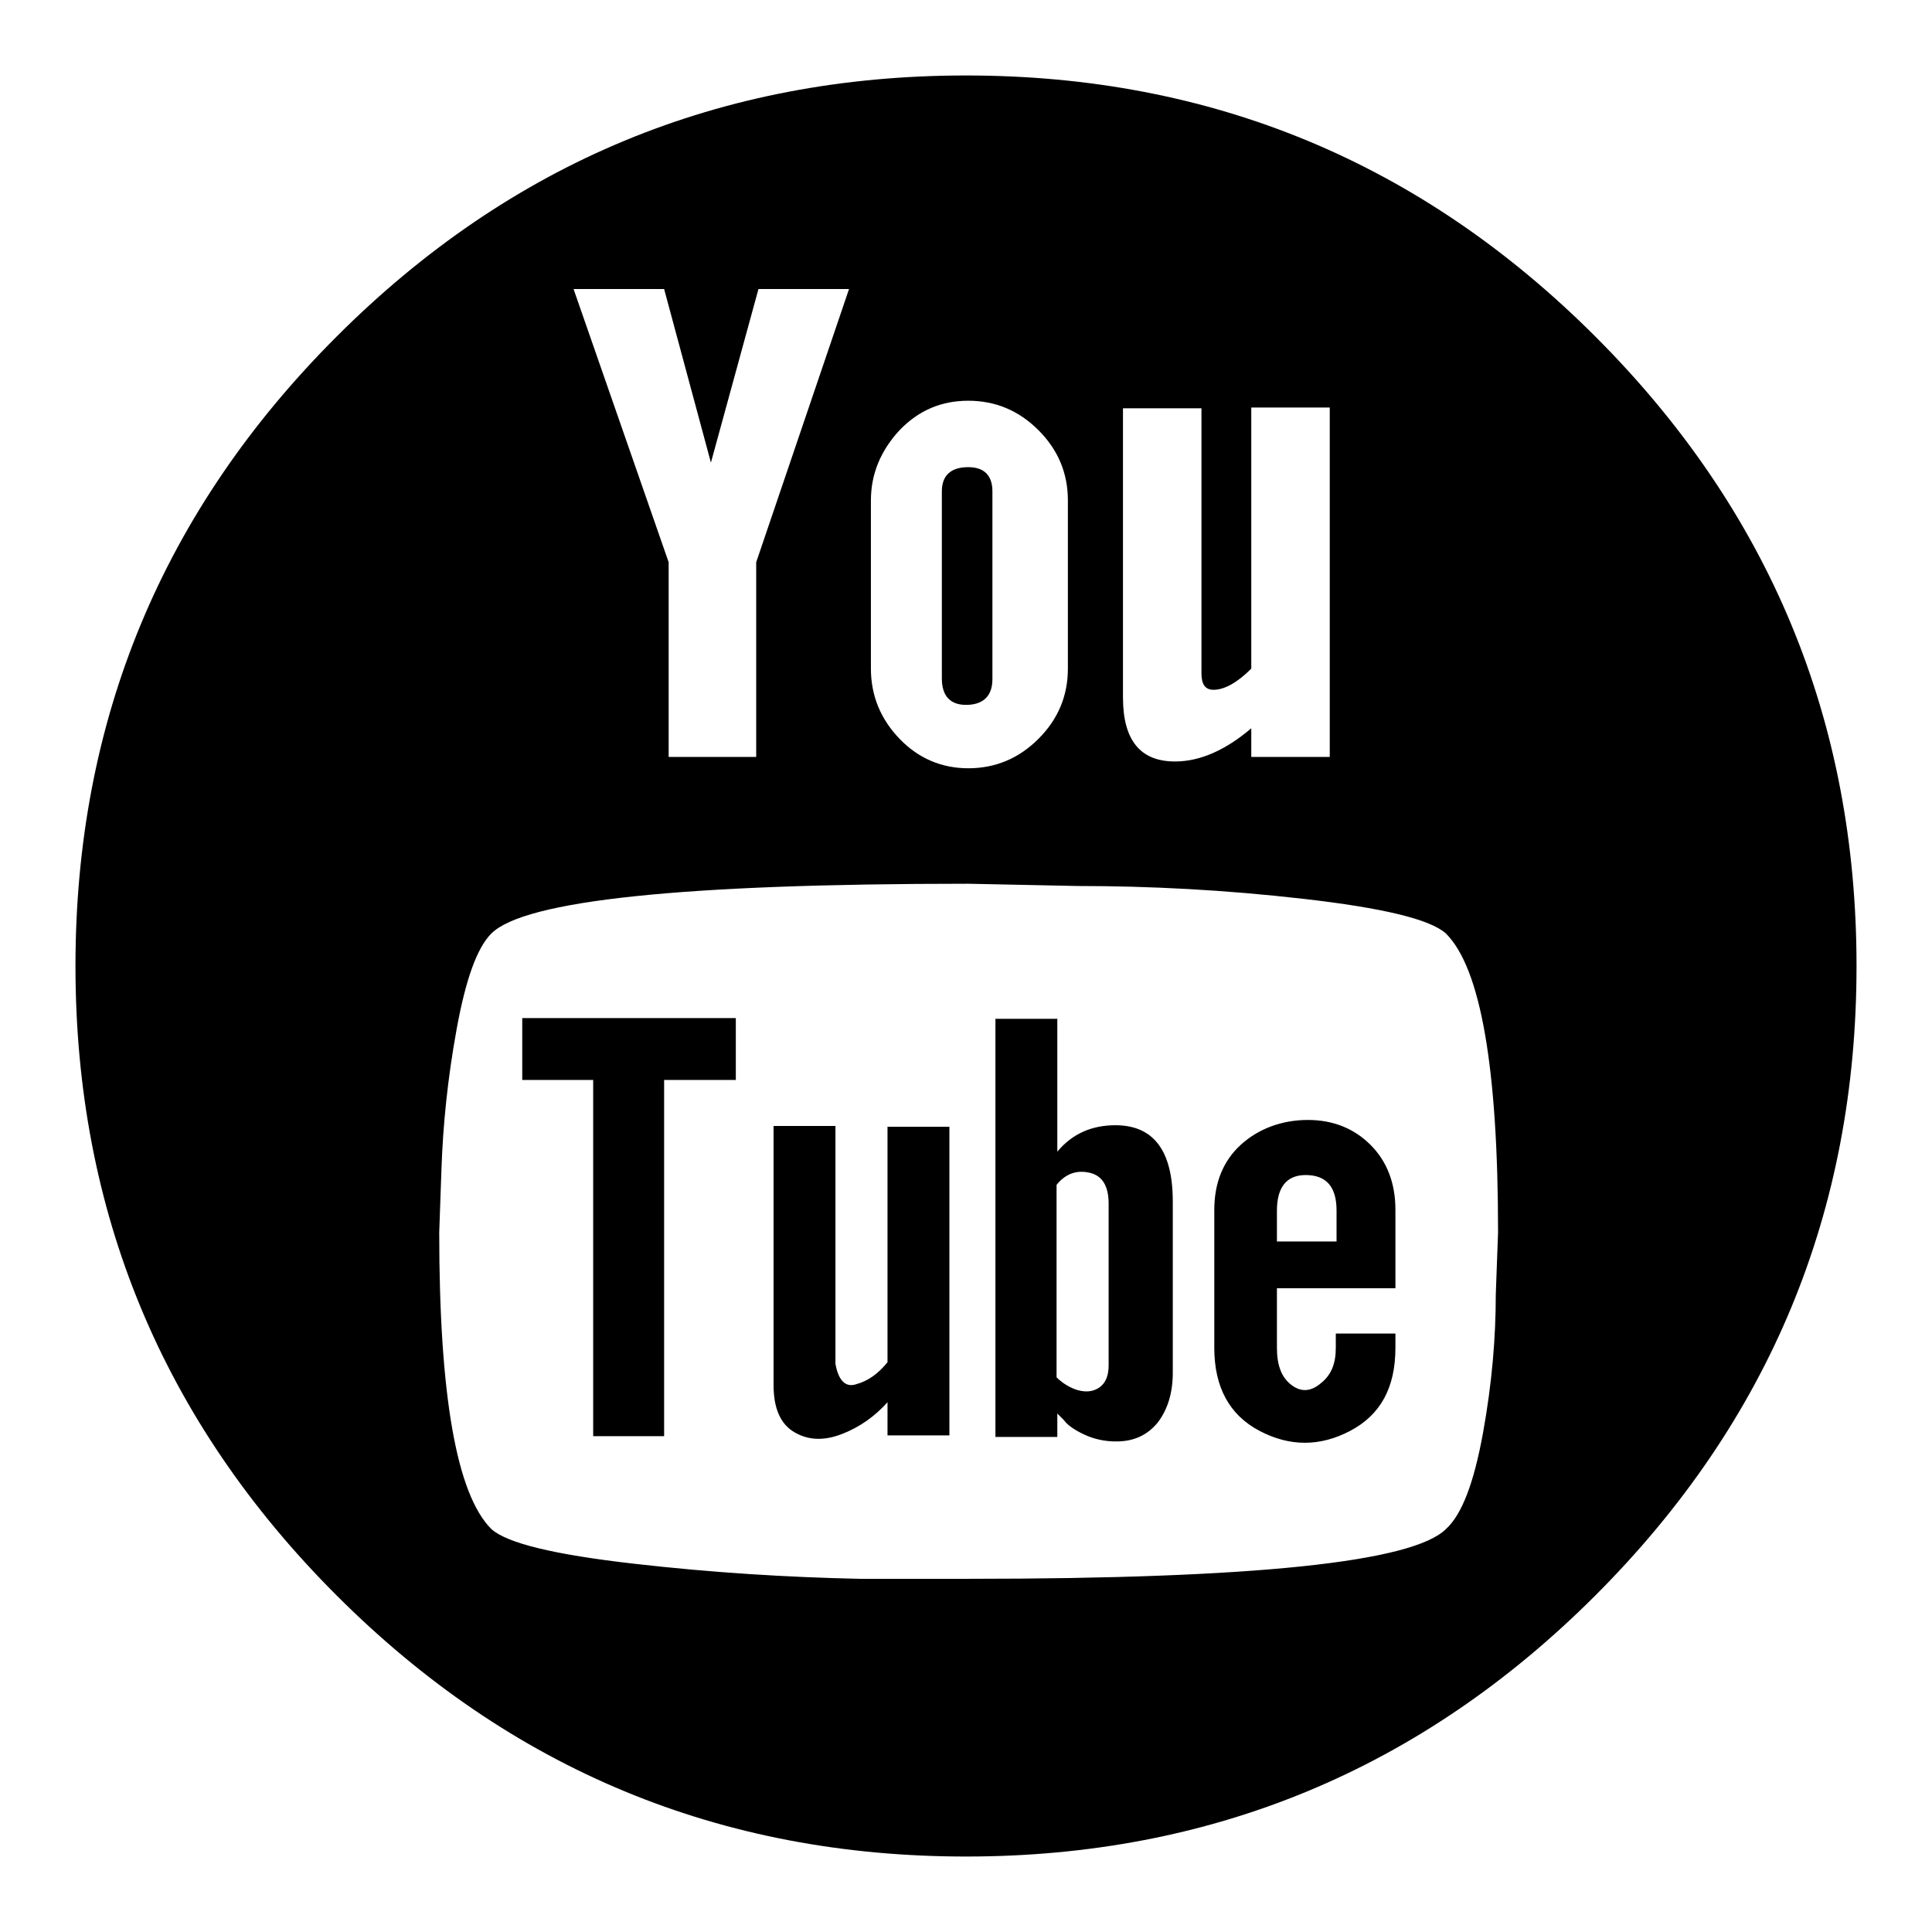 <?xml version="1.0" encoding="utf-8"?>
<!-- Svg Vector Icons : http://www.onlinewebfonts.com/icon -->
<!DOCTYPE svg PUBLIC "-//W3C//DTD SVG 1.1//EN" "http://www.w3.org/Graphics/SVG/1.1/DTD/svg11.dtd">
<svg version="1.1" xmlns="http://www.w3.org/2000/svg" xmlns:xlink="http://www.w3.org/1999/xlink" x="0px" y="0px" viewBox="0 0 256 256" enable-background="new 0 0 256 256" xml:space="preserve">
<g><g><g><path fill="#000000" d="M69.2,143.1v-8.2h28.3v8.2H88v47.2h-9.4v-47.2H69.2z M117.6,180.5v-31.2h8.2v40.9h-8.2v-4.4c-1.7,1.9-3.7,3.3-6,4.2c-2.3,0.9-4.4,0.9-6.3-0.2s-2.8-3.2-2.8-6.3v-34.3h8.2v31.5c0.4,2.3,1.4,3.2,2.8,2.7C115,183,116.4,182,117.6,180.5z M147.8,149.1c5,0,7.6,3.3,7.6,10.1v22.7c0,2.7-0.7,4.9-2,6.6c-1.4,1.7-3.2,2.5-5.5,2.5c-1.5,0-2.9-0.3-4.2-0.9c-1.3-0.6-2.3-1.3-2.7-1.9l-0.9-0.9v3.1h-8.2v-55.4h8.2v17.6C142.1,150.2,144.7,149.1,147.8,149.1z M146.9,180.9v-21.4c0-2.3-0.8-3.7-2.5-4.1c-1.7-0.4-3.2,0.1-4.4,1.6v25.5c0.8,0.8,1.8,1.4,2.8,1.7c1.1,0.3,2,0.2,2.8-0.3C146.5,183.3,146.9,182.3,146.9,180.9z M173.3,148.4c3.3,0,6.1,1.1,8.3,3.3c2.2,2.2,3.3,5.1,3.3,8.6v10.4h-15.7v7.9c0,2.3,0.6,3.9,1.9,4.9c1.3,1,2.6,0.9,3.9-0.2c1.4-1.1,2-2.6,2-4.7v-1.9h7.9v1.9c0,5.3-2,8.9-6,11c-4,2.1-8,2.1-12,0s-6-5.8-6-11v-18.3c0-3.6,1.2-6.5,3.5-8.6S169.8,148.4,173.3,148.4z M169.2,160.4v4.1h7.9v-4.1c0-3.2-1.4-4.7-4.1-4.7C170.5,155.7,169.2,157.3,169.2,160.4z M128,10c32.5,0,60.3,11.5,83.4,34.6C234.5,67.7,246,95.5,246,128s-11.5,60.3-34.6,83.4C188.3,234.5,160.5,246,128,246c-32.5,0-60.3-11.5-83.4-34.6C21.5,188.3,10,160.5,10,128s11.5-60.3,34.6-83.4C67.7,21.5,95.5,10,128,10z M155.7,100.9c3.3,0,6.7-1.5,10.1-4.4v3.8h10.4V54h-10.4v34.6c-1.9,1.9-3.6,2.8-5,2.8c-1.1,0-1.6-0.7-1.6-2.2V54.1h-10.4v38.3C148.8,98.1,151.1,100.9,155.7,100.9z M115.4,66.3v22.3c0,3.6,1.3,6.7,3.8,9.3c2.5,2.6,5.6,3.9,9.1,3.9c3.6,0,6.7-1.3,9.3-3.9c2.6-2.6,3.9-5.7,3.9-9.3V66.3c0-3.6-1.3-6.7-3.9-9.3s-5.7-3.9-9.3-3.9c-3.6,0-6.6,1.3-9.1,3.9C116.7,59.7,115.4,62.8,115.4,66.3z M88,38.3h-12l12.6,36.2v25.8h11.6V74.5l12.3-36.2h-12l-6.3,23L88,38.3z M191.6,202.6c2.1-1.9,3.7-6.1,4.9-12.7c1.2-6.6,1.7-12.7,1.7-18.4l0.3-8.2c0-21.8-2.3-35-6.9-39.6c-2.1-1.9-8.4-3.4-18.9-4.6c-10.5-1.2-20.4-1.7-29.9-1.7l-14.5-0.3c-37.8,0-58.8,2.2-63.2,6.6c-1.9,1.9-3.4,6.1-4.6,12.7c-1.2,6.6-1.8,12.7-2,18.4l-0.3,8.5c0,21.6,2.3,34.7,6.9,39.3c2.1,1.9,8.4,3.4,18.9,4.6c10.5,1.2,20.4,1.8,29.9,2h14.5C166.1,209.2,187.2,207,191.6,202.6z M128,93.4c-2.1,0-3.2-1.2-3.2-3.5V65.1c0-2.1,1.2-3.2,3.5-3.2c2.1,0,3.2,1.1,3.2,3.2v24.9C131.5,92.2,130.3,93.4,128,93.4z"/></g></g></g>
</svg>